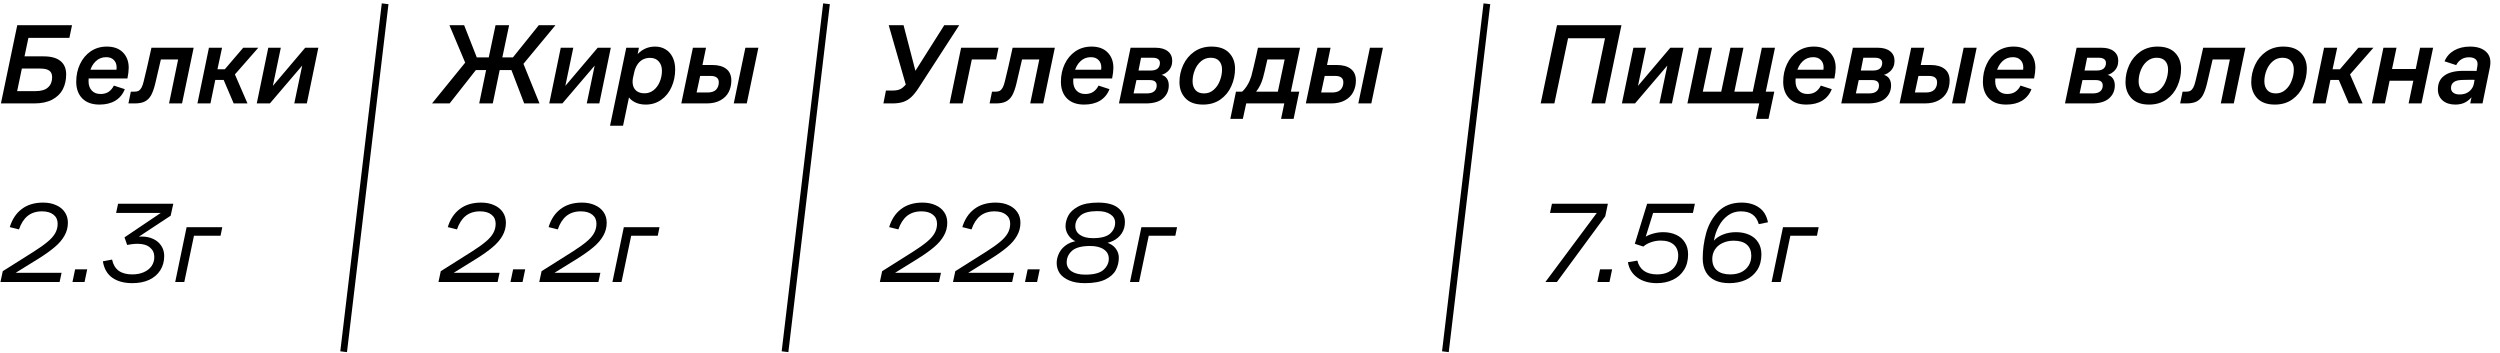 <?xml version="1.0" encoding="UTF-8"?> <svg xmlns="http://www.w3.org/2000/svg" width="1692" height="239" viewBox="0 0 1692 239" fill="none"><path d="M11.682 17.04H48.754L46.963 25.607H19.237L16.589 38.146H29.595C34.58 38.146 38.344 39.185 40.888 41.262C43.484 43.339 44.782 46.376 44.782 50.374C44.782 54.112 44.029 57.461 42.523 60.42C41.018 63.328 38.629 65.665 35.358 67.43C32.139 69.143 28.012 70 22.975 70H0.623L11.682 17.04ZM24.143 61.667C27.882 61.667 30.66 60.836 32.477 59.174C34.346 57.513 35.281 55.228 35.281 52.321C35.281 50.192 34.632 48.686 33.333 47.804C32.035 46.869 30.011 46.402 27.259 46.402H14.797L11.604 61.667H24.143ZM67.326 70.779C62.341 70.779 58.473 69.403 55.721 66.651C52.97 63.847 51.594 60.083 51.594 55.358C51.594 50.945 52.45 46.947 54.164 43.364C55.877 39.73 58.291 36.848 61.407 34.719C64.574 32.591 68.209 31.526 72.31 31.526C76.983 31.526 80.618 32.85 83.214 35.498C85.81 38.146 87.108 41.599 87.108 45.857C87.108 47.83 86.822 50.244 86.251 53.1H58.837L60.239 51.464C60.031 52.606 59.927 53.775 59.927 54.969C59.927 57.617 60.654 59.72 62.108 61.277C63.562 62.835 65.534 63.614 68.027 63.614C70.311 63.614 72.18 63.094 73.634 62.056C75.088 61.018 76.23 59.642 77.061 57.928L84.46 60.343C83.162 63.718 81.033 66.314 78.073 68.131C75.166 69.896 71.583 70.779 67.326 70.779ZM78.463 49.361C78.774 48.115 78.93 46.869 78.93 45.623C78.93 43.546 78.307 41.885 77.061 40.639C75.867 39.34 74.127 38.691 71.843 38.691C69.039 38.691 66.651 39.652 64.678 41.573C62.705 43.494 61.381 45.986 60.706 49.05L60.083 47.181H80.332L78.463 49.361ZM88.549 62.056H90.808C92.054 62.056 93.066 61.848 93.845 61.433C94.624 60.966 95.273 60.239 95.792 59.252C96.363 58.214 96.857 56.786 97.272 54.969C98.726 49.154 100.465 41.599 102.49 32.305H131.073L123.207 70H114.406L120.559 40.249H108.876C107.578 45.701 106.306 51.153 105.06 56.604C104.229 60.031 103.269 62.705 102.179 64.626C101.088 66.495 99.66 67.871 97.895 68.754C96.182 69.585 93.923 70 91.119 70H86.914L88.549 62.056ZM141.41 32.305H150.289L147.174 46.869H152.158L164.619 32.305H174.822L157.142 52.477L158.077 48.271L167.501 70H158.155L151.379 54.112H145.694L142.423 70H133.622L141.41 32.305ZM181.568 32.305H190.057L184.294 59.953H183.126L206.568 32.305H215.447L207.658 70H199.169L204.855 42.819H205.867L182.658 70H173.78L181.568 32.305Z" fill="black"></path><path d="M1.869 183.537L22.741 170.375C26.739 167.83 29.881 165.598 32.165 163.677C34.502 161.756 36.215 159.834 37.305 157.913C38.448 155.94 39.019 153.786 39.019 151.449C39.019 148.801 38.084 146.75 36.215 145.297C34.346 143.791 31.75 143.038 28.427 143.038C24.533 143.038 21.288 144.076 18.692 146.153C16.148 148.23 14.2 151.267 12.851 155.265L6.62 153.708C8.23 148.412 10.929 144.336 14.72 141.48C18.51 138.573 23.339 137.119 29.206 137.119C32.529 137.119 35.436 137.69 37.928 138.832C40.473 139.923 42.446 141.506 43.847 143.583C45.249 145.608 45.95 147.996 45.95 150.748C45.95 153.915 45.172 156.849 43.614 159.549C42.108 162.249 39.901 164.819 36.994 167.259C34.138 169.7 30.374 172.373 25.701 175.281L6.231 187.353L5.452 184.627H41.667L40.343 190.857H0.312L1.869 183.537ZM50.837 182.29H59.014L57.223 190.857H49.045L50.837 182.29ZM89.562 191.636C84.007 191.636 79.49 190.416 76.011 187.976C72.532 185.484 70.403 181.771 69.624 176.839L75.855 175.67C76.53 178.993 78.01 181.512 80.294 183.225C82.579 184.886 85.642 185.717 89.484 185.717C92.444 185.717 95.04 185.224 97.273 184.237C99.557 183.251 101.322 181.875 102.569 180.11C103.815 178.292 104.438 176.242 104.438 173.957C104.438 171.257 103.451 169.102 101.478 167.493C99.557 165.831 96.753 165.001 93.067 165.001C91.925 165.001 90.704 165.079 89.406 165.234C88.109 165.39 86.992 165.572 86.058 165.779L84.266 160.639L110.98 142.649V144.128H78.581L79.905 137.898H117.288L115.497 145.997L91.276 161.963V160.561C92.626 160.25 94.131 160.094 95.793 160.094C98.804 160.094 101.452 160.639 103.737 161.73C106.073 162.82 107.89 164.378 109.188 166.403C110.487 168.376 111.136 170.66 111.136 173.256C111.136 176.891 110.253 180.11 108.488 182.913C106.774 185.665 104.282 187.82 101.011 189.378C97.792 190.883 93.976 191.636 89.562 191.636ZM126.29 153.786H150.433L149.265 159.549H131.274L124.732 190.857H118.579L126.29 153.786Z" fill="black"></path><line x1="260.65" y1="2.55" x2="232.577" y2="238.036" stroke="black" stroke-width="4.561"></line><path d="M316.068 40.872L315.835 44.766L304.152 17.04H314.121L322.688 38.847H330.788L335.383 17.04H344.573L339.978 38.847H347.143L364.667 17.04H375.959L353.296 44.377L353.062 40.249L365.134 70H354.776L346.131 47.414H338.187L333.514 70H324.324L328.997 47.414H322.065L304.308 70H292.392L316.068 40.872ZM379.517 32.305H388.006L382.243 59.953H381.075L404.517 32.305H413.396L405.608 70H397.118L402.804 42.819H403.816L380.607 70H371.729L379.517 32.305ZM423.858 32.305H432.425L431.179 38.614L430.789 37.601C432.088 35.836 433.827 34.382 436.008 33.24C438.188 32.097 440.629 31.526 443.328 31.526C446.028 31.526 448.391 32.149 450.416 33.395C452.493 34.642 454.102 36.433 455.244 38.769C456.387 41.106 456.958 43.832 456.958 46.947C456.958 51.308 456.127 55.306 454.466 58.941C452.856 62.575 450.52 65.457 447.456 67.586C444.445 69.714 440.966 70.779 437.02 70.779C434.112 70.779 431.594 70.208 429.466 69.065C427.337 67.923 425.831 66.495 424.948 64.782L425.961 64.626L421.677 85.109H412.877L423.858 32.305ZM436.241 63.146C438.474 63.146 440.473 62.471 442.238 61.121C444.055 59.72 445.457 57.85 446.444 55.514C447.482 53.126 448.001 50.581 448.001 47.882C448.001 45.285 447.274 43.183 445.821 41.573C444.419 39.964 442.472 39.159 439.98 39.159C438.007 39.159 436.293 39.574 434.839 40.405C433.386 41.236 432.191 42.404 431.257 43.91C430.322 45.363 429.647 47.051 429.232 48.972L428.375 52.866C428.012 54.787 428.064 56.552 428.531 58.162C428.998 59.72 429.881 60.94 431.179 61.822C432.529 62.705 434.216 63.146 436.241 63.146ZM468.96 32.305H477.838L475.424 43.987H482.044C486.145 43.987 489.313 44.87 491.545 46.636C493.83 48.401 494.972 51.023 494.972 54.502C494.972 57.357 494.375 59.953 493.181 62.29C491.987 64.626 490.117 66.495 487.573 67.897C485.081 69.299 481.94 70 478.15 70H461.093L468.96 32.305ZM478.85 62.601C481.447 62.601 483.368 61.978 484.614 60.732C485.86 59.434 486.483 57.747 486.483 55.67C486.483 54.268 486.016 53.203 485.081 52.477C484.198 51.75 482.771 51.386 480.798 51.386H473.866L471.452 62.601H478.85ZM504.474 32.305H513.274L505.408 70H496.608L504.474 32.305Z" fill="black"></path><path d="M298.311 183.537L319.184 170.375C323.182 167.83 326.323 165.598 328.607 163.677C330.944 161.756 332.657 159.834 333.748 157.913C334.89 155.94 335.461 153.786 335.461 151.449C335.461 148.801 334.526 146.75 332.657 145.297C330.788 143.791 328.192 143.038 324.869 143.038C320.975 143.038 317.73 144.076 315.134 146.153C312.59 148.23 310.643 151.267 309.293 155.265L303.062 153.708C304.672 148.412 307.372 144.336 311.162 141.48C314.952 138.573 319.781 137.119 325.648 137.119C328.971 137.119 331.878 137.69 334.371 138.832C336.915 139.923 338.888 141.506 340.29 143.583C341.691 145.608 342.392 147.996 342.392 150.748C342.392 153.915 341.614 156.849 340.056 159.549C338.55 162.249 336.344 164.819 333.436 167.259C330.58 169.7 326.816 172.373 322.143 175.281L302.673 187.353L301.894 184.627H338.109L336.785 190.857H296.754L298.311 183.537ZM347.279 182.29H355.456L353.665 190.857H345.488L347.279 182.29ZM366.534 183.537L387.406 170.375C391.404 167.83 394.545 165.598 396.83 163.677C399.166 161.756 400.88 159.834 401.97 157.913C403.112 155.94 403.684 153.786 403.684 151.449C403.684 148.801 402.749 146.75 400.88 145.297C399.011 143.791 396.415 143.038 393.092 143.038C389.198 143.038 385.952 144.076 383.356 146.153C380.812 148.23 378.865 151.267 377.515 155.265L371.285 153.708C372.894 148.412 375.594 144.336 379.384 141.48C383.175 138.573 388.003 137.119 393.87 137.119C397.193 137.119 400.101 137.69 402.593 138.832C405.137 139.923 407.11 141.506 408.512 143.583C409.914 145.608 410.615 147.996 410.615 150.748C410.615 153.915 409.836 156.849 408.279 159.549C406.773 162.249 404.566 164.819 401.659 167.259C398.803 169.7 395.039 172.373 390.366 175.281L370.895 187.353L370.117 184.627H406.332L405.008 190.857H364.976L366.534 183.537ZM422.199 153.786H446.343L445.175 159.549H427.184L420.642 190.857H414.489L422.199 153.786Z" fill="black"></path><line x1="559.372" y1="2.55" x2="531.299" y2="238.036" stroke="black" stroke-width="4.561"></line><path d="M599.604 61.277H604.199C606.639 61.277 608.534 60.862 609.884 60.031C611.286 59.2 612.766 57.721 614.323 55.592L616.115 52.944L613.856 60.109L601.473 17.04H611.52L620.009 49.673H618.451L639.09 17.04H649.215L622.034 59.019C620.217 61.874 618.477 64.081 616.816 65.639C615.154 67.196 613.311 68.313 611.286 68.987C609.261 69.662 606.769 70 603.809 70H597.89L599.604 61.277ZM650.479 32.305H675.79L674.155 40.249H657.722L651.491 70H642.691L650.479 32.305ZM671.393 62.056H673.651C674.897 62.056 675.91 61.848 676.689 61.433C677.467 60.966 678.116 60.239 678.636 59.252C679.207 58.214 679.7 56.786 680.115 54.969C681.569 49.154 683.309 41.599 685.333 32.305H713.916L706.05 70H697.249L703.402 40.249H691.72C690.422 45.701 689.15 51.153 687.904 56.604C687.073 60.031 686.112 62.705 685.022 64.626C683.932 66.495 682.504 67.871 680.738 68.754C679.025 69.585 676.766 70 673.963 70H669.757L671.393 62.056ZM733.755 70.779C728.771 70.779 724.903 69.403 722.151 66.651C719.399 63.847 718.023 60.083 718.023 55.358C718.023 50.945 718.88 46.947 720.593 43.364C722.307 39.73 724.721 36.848 727.836 34.719C731.003 32.591 734.638 31.526 738.74 31.526C743.413 31.526 747.047 32.85 749.643 35.498C752.239 38.146 753.537 41.599 753.537 45.857C753.537 47.83 753.252 50.244 752.681 53.1H725.266L726.668 51.464C726.46 52.606 726.356 53.775 726.356 54.969C726.356 57.617 727.083 59.72 728.537 61.277C729.991 62.835 731.964 63.614 734.456 63.614C736.741 63.614 738.61 63.094 740.064 62.056C741.517 61.018 742.66 59.642 743.49 57.928L750.889 60.343C749.591 63.718 747.462 66.314 744.503 68.131C741.595 69.896 738.013 70.779 733.755 70.779ZM744.892 49.361C745.204 48.115 745.36 46.869 745.36 45.623C745.36 43.546 744.737 41.885 743.49 40.639C742.296 39.34 740.557 38.691 738.272 38.691C735.469 38.691 733.08 39.652 731.107 41.573C729.134 43.494 727.81 45.986 727.135 49.05L726.512 47.181H746.762L744.892 49.361ZM765.172 32.305H781.995C785.629 32.305 788.433 33.11 790.406 34.719C792.379 36.277 793.365 38.432 793.365 41.184C793.365 44.091 792.353 46.48 790.328 48.349C788.303 50.218 785.837 51.127 782.929 51.075L783.085 50.296C785.785 50.296 787.784 50.971 789.082 52.321C790.38 53.671 791.029 55.488 791.029 57.773C791.029 61.355 789.731 64.289 787.135 66.573C784.591 68.858 780.671 70 775.375 70H757.306L765.172 32.305ZM776.153 63.224C778.386 63.224 780.047 62.757 781.138 61.822C782.28 60.888 782.851 59.564 782.851 57.85C782.851 56.656 782.462 55.748 781.683 55.125C780.904 54.502 779.684 54.19 778.023 54.19H769.144L767.197 63.224H776.153ZM778.879 47.726C780.904 47.726 782.436 47.285 783.474 46.402C784.513 45.467 785.032 44.195 785.032 42.586C785.032 41.443 784.617 40.587 783.786 40.016C783.007 39.392 781.761 39.081 780.047 39.081H772.259L770.546 47.726H778.879ZM814.225 70.779C808.981 70.779 805.009 69.351 802.309 66.495C799.609 63.64 798.259 60.005 798.259 55.592C798.259 51.49 799.116 47.596 800.829 43.91C802.543 40.223 805.035 37.238 808.306 34.953C811.629 32.669 815.497 31.526 819.91 31.526C825.154 31.526 829.126 32.928 831.826 35.732C834.526 38.536 835.876 42.118 835.876 46.48C835.876 50.581 835.045 54.502 833.384 58.24C831.774 61.926 829.334 64.938 826.063 67.274C822.792 69.611 818.846 70.779 814.225 70.779ZM814.926 63.224C817.418 63.224 819.573 62.419 821.39 60.81C823.259 59.2 824.661 57.15 825.596 54.657C826.582 52.113 827.075 49.569 827.075 47.025C827.075 44.636 826.426 42.715 825.128 41.262C823.83 39.808 821.909 39.081 819.365 39.081C816.925 39.081 814.77 39.86 812.901 41.417C811.032 42.975 809.604 45 808.617 47.492C807.631 49.932 807.138 52.451 807.138 55.047C807.138 57.487 807.787 59.46 809.085 60.966C810.383 62.471 812.33 63.224 814.926 63.224ZM836.498 62.056H840.626C841.976 60.862 843.17 59.382 844.209 57.617C845.299 55.852 846.182 53.879 846.857 51.698C847.687 48.583 848.83 43.806 850.283 37.367C850.647 35.706 851.01 34.019 851.374 32.305H879.879L873.648 62.056H879.333L875.517 80.436H867.028L869.209 70H843.43L841.171 80.436H832.682L836.498 62.056ZM864.847 62.056L869.442 40.249H857.76C856.306 46.739 855.32 50.867 854.801 52.632C853.814 56.215 852.256 59.356 850.128 62.056H864.847ZM891.654 32.305H900.532L898.118 43.987H904.738C908.84 43.987 912.007 44.87 914.24 46.636C916.524 48.401 917.666 51.023 917.666 54.502C917.666 57.357 917.069 59.953 915.875 62.29C914.681 64.626 912.812 66.495 910.268 67.897C907.775 69.299 904.634 70 900.844 70H883.788L891.654 32.305ZM901.545 62.601C904.141 62.601 906.062 61.978 907.308 60.732C908.554 59.434 909.177 57.747 909.177 55.67C909.177 54.268 908.71 53.203 907.775 52.477C906.893 51.75 905.465 51.386 903.492 51.386H896.56L894.146 62.601H901.545ZM927.168 32.305H935.969L928.103 70H919.302L927.168 32.305Z" fill="black"></path><path d="M597.034 183.537L617.906 170.375C621.904 167.83 625.045 165.598 627.33 163.677C629.666 161.756 631.38 159.834 632.47 157.913C633.612 155.94 634.183 153.786 634.183 151.449C634.183 148.801 633.249 146.75 631.38 145.297C629.51 143.791 626.914 143.038 623.591 143.038C619.697 143.038 616.452 144.076 613.856 146.153C611.312 148.23 609.365 151.267 608.015 155.265L601.785 153.708C603.394 148.412 606.094 144.336 609.884 141.48C613.674 138.573 618.503 137.119 624.37 137.119C627.693 137.119 630.601 137.69 633.093 138.832C635.637 139.923 637.61 141.506 639.012 143.583C640.414 145.608 641.115 147.996 641.115 150.748C641.115 153.915 640.336 156.849 638.778 159.549C637.273 162.249 635.066 164.819 632.158 167.259C629.303 169.7 625.538 172.373 620.866 175.281L601.395 187.353L600.616 184.627H636.831L635.507 190.857H595.476L597.034 183.537ZM646.546 183.537L667.419 170.375C671.417 167.83 674.558 165.598 676.843 163.677C679.179 161.756 680.892 159.834 681.983 157.913C683.125 155.94 683.696 153.786 683.696 151.449C683.696 148.801 682.762 146.75 680.892 145.297C679.023 143.791 676.427 143.038 673.104 143.038C669.21 143.038 665.965 144.076 663.369 146.153C660.825 148.23 658.878 151.267 657.528 155.265L651.297 153.708C652.907 148.412 655.607 144.336 659.397 141.48C663.187 138.573 668.016 137.119 673.883 137.119C677.206 137.119 680.114 137.69 682.606 138.832C685.15 139.923 687.123 141.506 688.525 143.583C689.927 145.608 690.628 147.996 690.628 150.748C690.628 153.915 689.849 156.849 688.291 159.549C686.785 162.249 684.579 164.819 681.671 167.259C678.816 169.7 675.051 172.373 670.378 175.281L650.908 187.353L650.129 184.627H686.344L685.02 190.857H644.989L646.546 183.537ZM695.514 182.29H703.692L701.9 190.857H693.723L695.514 182.29ZM734.24 191.636C730.086 191.636 726.581 191.039 723.726 189.845C720.87 188.651 718.715 187.041 717.261 185.016C715.859 182.939 715.159 180.603 715.159 178.007C715.159 175.67 715.756 173.334 716.95 170.998C718.144 168.661 720.039 166.714 722.635 165.156C725.283 163.599 728.606 162.82 732.604 162.82V164.222C730.423 164.222 728.45 163.703 726.685 162.664C724.972 161.574 723.622 160.172 722.635 158.459C721.649 156.745 721.155 154.954 721.155 153.085C721.155 150.8 721.753 148.464 722.947 146.075C724.193 143.635 726.451 141.532 729.722 139.767C732.993 138.002 737.485 137.119 743.196 137.119C749.323 137.119 753.866 138.339 756.825 140.779C759.837 143.22 761.342 146.413 761.342 150.359C761.342 153.163 760.642 155.655 759.24 157.836C757.838 160.016 755.891 161.73 753.399 162.976C750.906 164.222 748.051 164.845 744.832 164.845V163.521C747.168 163.521 749.271 164.014 751.14 165.001C753.061 165.935 754.541 167.233 755.579 168.895C756.67 170.556 757.215 172.399 757.215 174.424C757.215 177.384 756.54 180.162 755.19 182.758C753.892 185.302 751.529 187.431 748.103 189.144C744.676 190.806 740.055 191.636 734.24 191.636ZM734.551 185.873C740.314 185.873 744.39 184.809 746.779 182.68C749.219 180.499 750.439 177.981 750.439 175.125C750.439 172.425 749.323 170.323 747.09 168.817C744.857 167.259 741.768 166.48 737.822 166.48C732.059 166.48 727.957 167.571 725.517 169.751C723.128 171.932 721.934 174.528 721.934 177.54C721.934 180.084 723.025 182.109 725.205 183.614C727.438 185.12 730.553 185.873 734.551 185.873ZM739.691 161.184C745.143 161.184 749.011 160.172 751.296 158.147C753.58 156.07 754.723 153.604 754.723 150.748C754.723 148.36 753.658 146.465 751.529 145.063C749.453 143.609 746.545 142.882 742.807 142.882C737.355 142.882 733.487 143.895 731.202 145.92C728.918 147.945 727.775 150.307 727.775 153.007C727.775 155.551 728.84 157.55 730.969 159.004C733.097 160.458 736.005 161.184 739.691 161.184ZM772.488 153.786H796.631L795.463 159.549H777.473L770.93 190.857H764.778L772.488 153.786Z" fill="black"></path><line x1="1006.32" y1="2.55" x2="978.243" y2="238.036" stroke="black" stroke-width="4.561"></line><path d="M1053.79 17.04H1097.4L1086.34 70H1077.08L1086.27 25.919H1061.27L1052 70H1042.73L1053.79 17.04ZM1105.48 32.305H1113.97L1108.21 59.953H1107.04L1130.48 32.305H1139.36L1131.57 70H1123.09L1128.77 42.819H1129.78L1106.57 70H1097.7L1105.48 32.305ZM1190.64 70H1142.04L1149.83 32.305H1158.7L1152.47 62.056H1164.93L1171.16 32.305H1179.97L1173.81 62.056H1186.27L1192.43 32.305H1201.31L1195.07 62.056H1200.84L1196.94 80.436H1188.45L1190.64 70ZM1222.61 70.779C1217.62 70.779 1213.75 69.403 1211 66.651C1208.25 63.847 1206.87 60.083 1206.87 55.358C1206.87 50.945 1207.73 46.947 1209.44 43.364C1211.16 39.73 1213.57 36.848 1216.69 34.719C1219.85 32.591 1223.49 31.526 1227.59 31.526C1232.26 31.526 1235.9 32.85 1238.49 35.498C1241.09 38.146 1242.39 41.599 1242.39 45.857C1242.39 47.83 1242.1 50.244 1241.53 53.1H1214.12L1215.52 51.464C1215.31 52.606 1215.21 53.775 1215.21 54.969C1215.21 57.617 1215.93 59.72 1217.39 61.277C1218.84 62.835 1220.81 63.614 1223.31 63.614C1225.59 63.614 1227.46 63.094 1228.91 62.056C1230.37 61.018 1231.51 59.642 1232.34 57.928L1239.74 60.343C1238.44 63.718 1236.31 66.314 1233.35 68.131C1230.45 69.896 1226.86 70.779 1222.61 70.779ZM1233.74 49.361C1234.05 48.115 1234.21 46.869 1234.21 45.623C1234.21 43.546 1233.59 41.885 1232.34 40.639C1231.15 39.34 1229.41 38.691 1227.12 38.691C1224.32 38.691 1221.93 39.652 1219.96 41.573C1217.98 43.494 1216.66 45.986 1215.99 49.05L1215.36 47.181H1235.61L1233.74 49.361ZM1254.02 32.305H1270.84C1274.48 32.305 1277.28 33.11 1279.26 34.719C1281.23 36.277 1282.22 38.432 1282.22 41.184C1282.22 44.091 1281.2 46.48 1279.18 48.349C1277.15 50.218 1274.69 51.127 1271.78 51.075L1271.94 50.296C1274.64 50.296 1276.63 50.971 1277.93 52.321C1279.23 53.671 1279.88 55.488 1279.88 57.773C1279.88 61.355 1278.58 64.289 1275.99 66.573C1273.44 68.858 1269.52 70 1264.23 70H1246.16L1254.02 32.305ZM1265 63.224C1267.24 63.224 1268.9 62.757 1269.99 61.822C1271.13 60.888 1271.7 59.564 1271.7 57.85C1271.7 56.656 1271.31 55.748 1270.53 55.125C1269.75 54.502 1268.53 54.19 1266.87 54.19H1257.99L1256.05 63.224H1265ZM1267.73 47.726C1269.75 47.726 1271.29 47.285 1272.32 46.402C1273.36 45.467 1273.88 44.195 1273.88 42.586C1273.88 41.443 1273.47 40.587 1272.64 40.016C1271.86 39.392 1270.61 39.081 1268.9 39.081H1261.11L1259.4 47.726H1267.73ZM1293.5 32.305H1302.37L1299.96 43.987H1306.58C1310.68 43.987 1313.85 44.87 1316.08 46.636C1318.37 48.401 1319.51 51.023 1319.51 54.502C1319.51 57.357 1318.91 59.953 1317.72 62.29C1316.52 64.626 1314.65 66.495 1312.11 67.897C1309.62 69.299 1306.48 70 1302.69 70H1285.63L1293.5 32.305ZM1303.39 62.601C1305.98 62.601 1307.9 61.978 1309.15 60.732C1310.4 59.434 1311.02 57.747 1311.02 55.67C1311.02 54.268 1310.55 53.203 1309.62 52.477C1308.73 51.75 1307.31 51.386 1305.33 51.386H1298.4L1295.99 62.601H1303.39ZM1329.01 32.305H1337.81L1329.94 70H1321.14L1329.01 32.305ZM1357.76 70.779C1352.77 70.779 1348.91 69.403 1346.15 66.651C1343.4 63.847 1342.03 60.083 1342.03 55.358C1342.03 50.945 1342.88 46.947 1344.6 43.364C1346.31 39.73 1348.72 36.848 1351.84 34.719C1355.01 32.591 1358.64 31.526 1362.74 31.526C1367.42 31.526 1371.05 32.85 1373.65 35.498C1376.24 38.146 1377.54 41.599 1377.54 45.857C1377.54 47.83 1377.25 50.244 1376.68 53.1H1349.27L1350.67 51.464C1350.46 52.606 1350.36 53.775 1350.36 54.969C1350.36 57.617 1351.09 59.72 1352.54 61.277C1353.99 62.835 1355.97 63.614 1358.46 63.614C1360.74 63.614 1362.61 63.094 1364.07 62.056C1365.52 61.018 1366.66 59.642 1367.49 57.928L1374.89 60.343C1373.59 63.718 1371.47 66.314 1368.51 68.131C1365.6 69.896 1362.02 70.779 1357.76 70.779ZM1368.9 49.361C1369.21 48.115 1369.36 46.869 1369.36 45.623C1369.36 43.546 1368.74 41.885 1367.49 40.639C1366.3 39.34 1364.56 38.691 1362.28 38.691C1359.47 38.691 1357.08 39.652 1355.11 41.573C1353.14 43.494 1351.81 45.986 1351.14 49.05L1350.52 47.181H1370.76L1368.9 49.361ZM1405.45 32.305H1422.27C1425.91 32.305 1428.71 33.11 1430.68 34.719C1432.66 36.277 1433.64 38.432 1433.64 41.184C1433.64 44.091 1432.63 46.48 1430.61 48.349C1428.58 50.218 1426.12 51.127 1423.21 51.075L1423.36 50.296C1426.06 50.296 1428.06 50.971 1429.36 52.321C1430.66 53.671 1431.31 55.488 1431.31 57.773C1431.31 61.355 1430.01 64.289 1427.41 66.573C1424.87 68.858 1420.95 70 1415.65 70H1397.58L1405.45 32.305ZM1416.43 63.224C1418.66 63.224 1420.33 62.757 1421.42 61.822C1422.56 60.888 1423.13 59.564 1423.13 57.85C1423.13 56.656 1422.74 55.748 1421.96 55.125C1421.18 54.502 1419.96 54.19 1418.3 54.19H1409.42L1407.48 63.224H1416.43ZM1419.16 47.726C1421.18 47.726 1422.71 47.285 1423.75 46.402C1424.79 45.467 1425.31 44.195 1425.31 42.586C1425.31 41.443 1424.9 40.587 1424.06 40.016C1423.29 39.392 1422.04 39.081 1420.33 39.081H1412.54L1410.82 47.726H1419.16ZM1454.5 70.779C1449.26 70.779 1445.29 69.351 1442.59 66.495C1439.89 63.64 1438.54 60.005 1438.54 55.592C1438.54 51.49 1439.39 47.596 1441.11 43.91C1442.82 40.223 1445.31 37.238 1448.58 34.953C1451.91 32.669 1455.78 31.526 1460.19 31.526C1465.43 31.526 1469.41 32.928 1472.11 35.732C1474.8 38.536 1476.15 42.118 1476.15 46.48C1476.15 50.581 1475.32 54.502 1473.66 58.24C1472.05 61.926 1469.61 64.938 1466.34 67.274C1463.07 69.611 1459.12 70.779 1454.5 70.779ZM1455.2 63.224C1457.7 63.224 1459.85 62.419 1461.67 60.81C1463.54 59.2 1464.94 57.15 1465.87 54.657C1466.86 52.113 1467.35 49.569 1467.35 47.025C1467.35 44.636 1466.71 42.715 1465.41 41.262C1464.11 39.808 1462.19 39.081 1459.64 39.081C1457.2 39.081 1455.05 39.86 1453.18 41.417C1451.31 42.975 1449.88 45 1448.9 47.492C1447.91 49.932 1447.42 52.451 1447.42 55.047C1447.42 57.487 1448.07 59.46 1449.36 60.966C1450.66 62.471 1452.61 63.224 1455.2 63.224ZM1477.17 62.056H1479.43C1480.68 62.056 1481.69 61.848 1482.47 61.433C1483.25 60.966 1483.89 60.239 1484.41 59.252C1484.98 58.214 1485.48 56.786 1485.89 54.969C1487.35 49.154 1489.09 41.599 1491.11 32.305H1519.69L1511.83 70H1503.03L1509.18 40.249H1497.5C1496.2 45.701 1494.93 51.153 1493.68 56.604C1492.85 60.031 1491.89 62.705 1490.8 64.626C1489.71 66.495 1488.28 67.871 1486.52 68.754C1484.8 69.585 1482.54 70 1479.74 70H1475.53L1477.17 62.056ZM1539.61 70.779C1534.37 70.779 1530.39 69.351 1527.69 66.495C1525 63.64 1523.65 60.005 1523.65 55.592C1523.65 51.49 1524.5 47.596 1526.22 43.91C1527.93 40.223 1530.42 37.238 1533.69 34.953C1537.01 32.669 1540.88 31.526 1545.3 31.526C1550.54 31.526 1554.51 32.928 1557.21 35.732C1559.91 38.536 1561.26 42.118 1561.26 46.48C1561.26 50.581 1560.43 54.502 1558.77 58.24C1557.16 61.926 1554.72 64.938 1551.45 67.274C1548.18 69.611 1544.23 70.779 1539.61 70.779ZM1540.31 63.224C1542.8 63.224 1544.96 62.419 1546.78 60.81C1548.65 59.2 1550.05 57.15 1550.98 54.657C1551.97 52.113 1552.46 49.569 1552.46 47.025C1552.46 44.636 1551.81 42.715 1550.51 41.262C1549.22 39.808 1547.3 39.081 1544.75 39.081C1542.31 39.081 1540.16 39.86 1538.29 41.417C1536.42 42.975 1534.99 45 1534 47.492C1533.02 49.932 1532.52 52.451 1532.52 55.047C1532.52 57.487 1533.17 59.46 1534.47 60.966C1535.77 62.471 1537.72 63.224 1540.31 63.224ZM1572.93 32.305H1581.81L1578.69 46.869H1583.67L1596.14 32.305H1606.34L1588.66 52.477L1589.59 48.271L1599.02 70H1589.67L1582.9 54.112H1577.21L1573.94 70H1565.14L1572.93 32.305ZM1613.09 32.305H1621.96L1618.93 46.713H1634.97L1637.93 32.305H1646.73L1638.86 70H1630.14L1633.33 54.657H1617.29L1614.1 70H1605.3L1613.09 32.305ZM1661.72 70.779C1658.19 70.779 1655.33 69.844 1653.15 67.975C1651.02 66.106 1649.96 63.614 1649.96 60.498C1649.96 56.449 1651.36 53.385 1654.16 51.308C1656.97 49.18 1661.02 48.063 1666.31 47.959C1668.65 47.959 1671.24 47.959 1674.1 47.959C1674.57 48.011 1675.24 48.037 1676.12 48.037L1676.59 45.312C1677.06 43.131 1676.8 41.495 1675.81 40.405C1674.83 39.315 1673.22 38.769 1670.98 38.769C1669.01 38.769 1667.3 39.237 1665.84 40.171C1664.39 41.054 1663.22 42.352 1662.34 44.065L1654.47 41.495C1655.82 38.276 1658 35.81 1661.02 34.096C1664.08 32.383 1667.64 31.526 1671.69 31.526C1676.57 31.526 1680.25 32.746 1682.74 35.187C1685.24 37.575 1686.04 41.028 1685.16 45.545L1680.17 70H1671.84L1673.17 63.77L1674.26 63.925C1672.65 66.21 1670.85 67.923 1668.88 69.065C1666.91 70.208 1664.52 70.779 1661.72 70.779ZM1664.6 63.925C1666.31 63.925 1667.84 63.64 1669.19 63.069C1670.54 62.446 1671.63 61.615 1672.46 60.576C1673.35 59.538 1673.94 58.318 1674.26 56.916L1674.8 54.034C1672.2 53.982 1669.4 54.008 1666.39 54.112C1663.85 54.164 1661.95 54.657 1660.7 55.592C1659.46 56.526 1658.84 57.85 1658.84 59.564C1658.84 60.914 1659.35 61.978 1660.39 62.757C1661.43 63.536 1662.83 63.925 1664.6 63.925Z" fill="black"></path><path d="M1081.98 142.415L1085.1 144.128H1049.04L1050.36 137.898H1088.21L1086.42 146.387L1053.71 190.857H1045.92L1081.98 142.415ZM1082.91 182.29H1091.08L1089.29 190.857H1081.11L1082.91 182.29ZM1121.32 191.636C1116.02 191.636 1111.61 190.364 1108.08 187.82C1104.6 185.276 1102.5 181.823 1101.77 177.462L1108.16 176.371C1108.88 179.383 1110.36 181.693 1112.6 183.303C1114.88 184.912 1117.87 185.717 1121.55 185.717C1124.46 185.717 1126.98 185.198 1129.11 184.16C1131.24 183.069 1132.87 181.589 1134.01 179.72C1135.21 177.799 1135.81 175.593 1135.81 173.1C1135.81 169.829 1134.79 167.311 1132.77 165.546C1130.74 163.729 1127.78 162.82 1123.89 162.82C1121.76 162.82 1119.63 163.183 1117.5 163.91C1115.37 164.637 1113.61 165.624 1112.21 166.87L1106.44 165.001L1114.78 137.898H1147.1L1145.77 144.128H1118.05L1119.22 142.882L1113.3 161.885L1112.05 161.418C1113.66 160.068 1115.69 159.03 1118.13 158.303C1120.62 157.524 1123.11 157.135 1125.6 157.135C1128.93 157.135 1131.86 157.732 1134.4 158.926C1136.95 160.068 1138.92 161.782 1140.32 164.066C1141.78 166.299 1142.5 168.999 1142.5 172.166C1142.5 176.319 1141.57 179.85 1139.7 182.758C1137.88 185.665 1135.36 187.872 1132.14 189.378C1128.98 190.883 1125.37 191.636 1121.32 191.636ZM1170.39 191.636C1166.66 191.636 1163.44 191.013 1160.74 189.767C1158.09 188.521 1156.04 186.652 1154.58 184.16C1153.13 181.615 1152.4 178.5 1152.4 174.814C1152.4 169.102 1153.18 163.391 1154.74 157.68C1156.35 151.968 1159.1 147.114 1163 143.116C1166.94 139.118 1172.19 137.119 1178.73 137.119C1183.35 137.119 1187.24 138.209 1190.41 140.39C1193.58 142.519 1195.63 145.868 1196.56 150.437L1190.33 151.683C1189.5 148.723 1188.07 146.543 1186.05 145.141C1184.08 143.739 1181.45 143.038 1178.18 143.038C1174.96 143.038 1172.08 143.947 1169.54 145.764C1166.99 147.581 1164.92 149.995 1163.31 153.007C1161.7 155.966 1160.58 159.263 1159.96 162.898C1161.36 161.236 1163.38 159.86 1166.03 158.77C1168.68 157.68 1171.67 157.135 1174.99 157.135C1178.36 157.135 1181.35 157.732 1183.95 158.926C1186.54 160.068 1188.54 161.782 1189.94 164.066C1191.4 166.299 1192.12 168.999 1192.12 172.166C1192.12 176.319 1191.16 179.876 1189.24 182.836C1187.32 185.743 1184.72 187.95 1181.45 189.456C1178.18 190.909 1174.5 191.636 1170.39 191.636ZM1171.02 185.717C1173.92 185.717 1176.44 185.198 1178.57 184.16C1180.7 183.069 1182.34 181.589 1183.48 179.72C1184.67 177.799 1185.27 175.593 1185.27 173.1C1185.27 169.829 1184.26 167.311 1182.23 165.546C1180.21 163.781 1177.25 162.898 1173.35 162.898C1170.5 162.898 1167.95 163.443 1165.72 164.533C1163.54 165.572 1161.85 167.026 1160.66 168.895C1159.46 170.764 1158.87 172.867 1158.87 175.203C1158.87 178.63 1159.93 181.252 1162.06 183.069C1164.24 184.835 1167.23 185.717 1171.02 185.717ZM1206.73 153.786H1230.87L1229.71 159.549H1211.71L1205.17 190.857H1199.02L1206.73 153.786Z" fill="black"></path></svg> 
